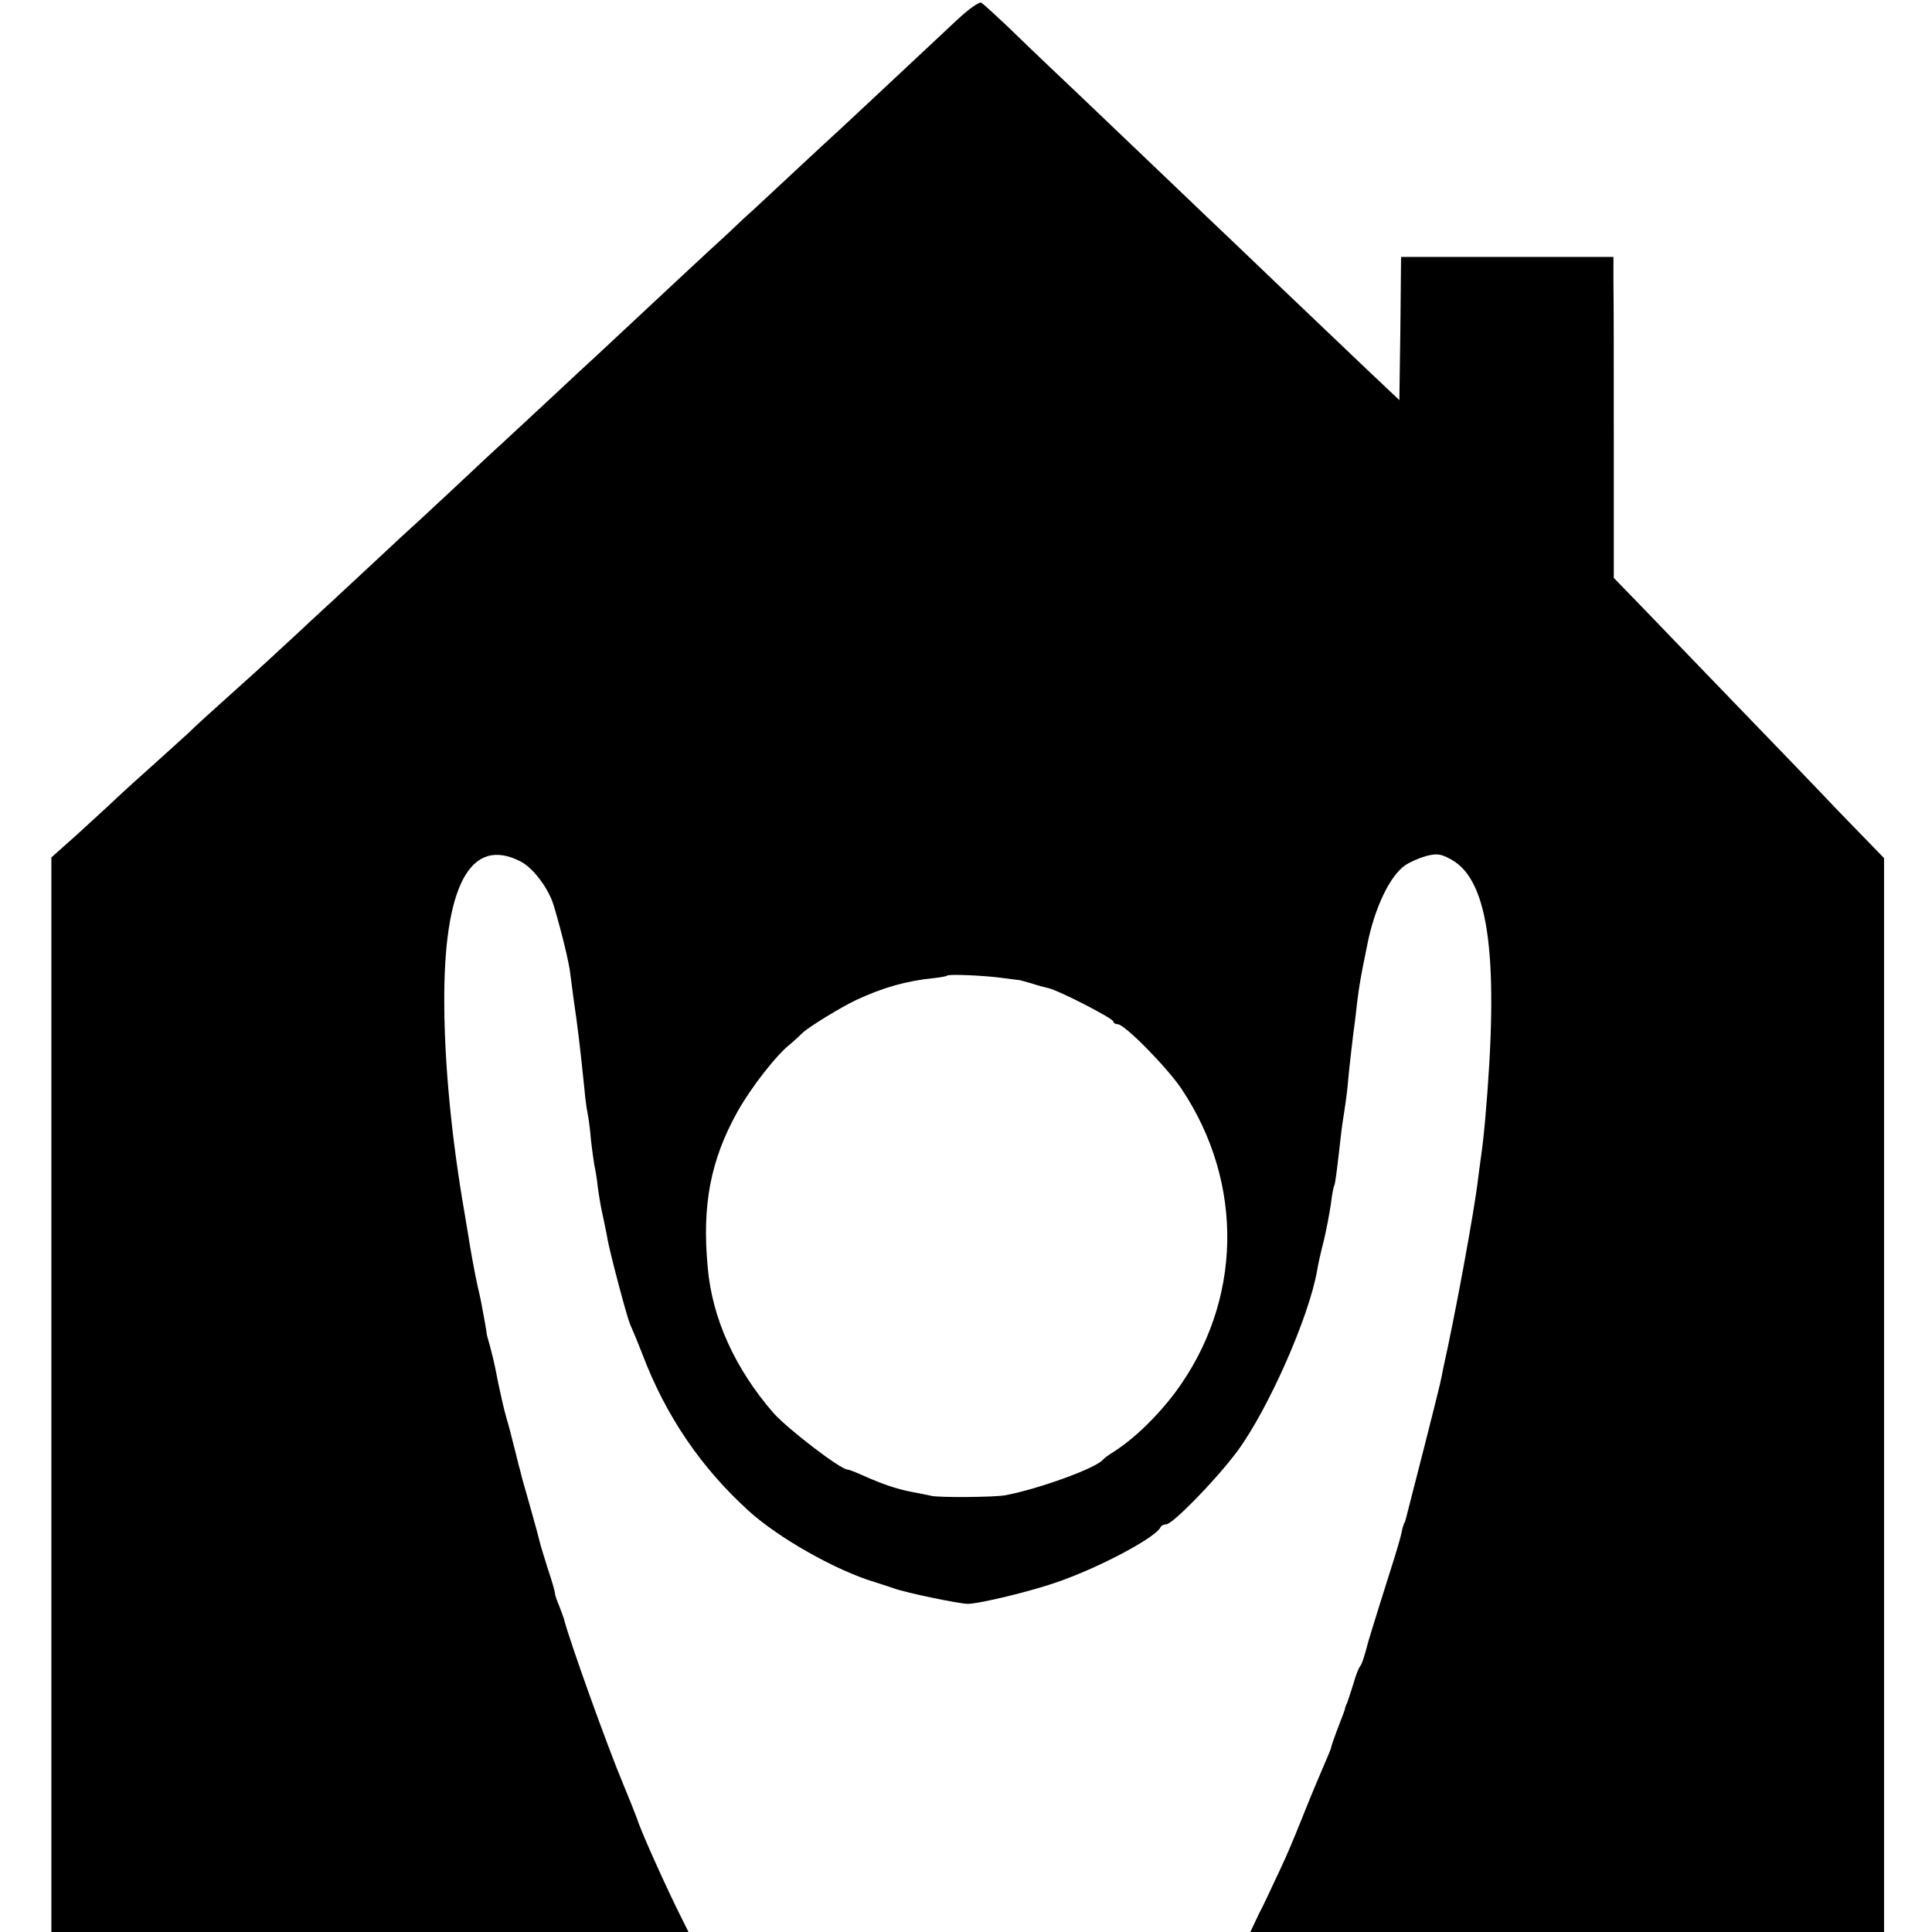 <?xml version="1.0" standalone="no"?>
<!DOCTYPE svg PUBLIC "-//W3C//DTD SVG 20010904//EN"
 "http://www.w3.org/TR/2001/REC-SVG-20010904/DTD/svg10.dtd">
<svg version="1.0" xmlns="http://www.w3.org/2000/svg"
 width="564pt" height="564pt" viewBox="0 0 564 564"
 preserveAspectRatio="xMidYMid meet">
<g transform="translate(0,564) scale(0.1,-0.1)"
fill="#000000" stroke="none">
<path d="M2794 5582 c-71 -67 -293 -274 -339 -317 -18 -16 -79 -73 -135 -125
-56 -52 -123 -115 -149 -138 -25 -24 -71 -67 -101 -94 -30 -28 -109 -101 -174
-162 -65 -61 -133 -124 -151 -141 -18 -16 -81 -75 -140 -130 -59 -55 -122
-113 -139 -129 -17 -15 -83 -77 -146 -136 -63 -59 -128 -119 -145 -134 -16
-15 -74 -69 -130 -121 -55 -51 -116 -108 -135 -125 -19 -18 -62 -58 -96 -89
-33 -31 -98 -90 -144 -131 -46 -41 -100 -90 -119 -109 -20 -18 -67 -61 -105
-95 -37 -33 -87 -78 -110 -100 -22 -21 -74 -68 -113 -104 l-73 -65 0 -1568 0
-1569 930 0 930 0 -19 38 c-40 79 -119 253 -131 292 -5 14 -23 59 -40 100 -46
109 -159 424 -174 485 -2 6 -8 23 -14 38 -7 16 -12 32 -12 36 0 5 -9 37 -21
72 -11 35 -22 71 -24 80 -2 9 -12 47 -23 85 -11 38 -23 83 -28 99 -4 17 -9 36
-11 42 -1 7 -5 19 -6 25 -2 7 -7 27 -11 43 -4 17 -11 44 -16 60 -5 17 -11 41
-14 55 -3 14 -8 36 -11 50 -3 14 -7 36 -10 50 -3 14 -9 40 -14 58 -5 18 -10
35 -10 37 0 6 -12 72 -17 97 -2 10 -6 28 -9 40 -10 45 -24 124 -29 158 -3 19
-8 46 -10 60 -37 212 -58 428 -59 605 -3 348 76 496 223 420 37 -19 82 -79 97
-130 23 -77 45 -168 48 -199 3 -21 7 -56 10 -76 11 -75 18 -131 31 -258 2 -24
6 -56 9 -70 3 -15 8 -50 10 -78 3 -28 8 -62 10 -75 3 -13 8 -42 10 -64 3 -22
9 -60 15 -85 5 -25 12 -56 14 -70 8 -43 56 -224 65 -245 5 -11 22 -51 37 -90
68 -179 171 -330 310 -456 87 -79 255 -174 369 -208 22 -7 47 -15 55 -18 32
-12 190 -45 215 -45 35 0 190 38 263 64 126 44 288 131 300 160 2 4 9 8 16 8
19 0 144 128 207 212 91 123 210 392 234 529 3 19 12 59 20 89 7 30 16 77 20
104 3 27 8 52 10 55 3 5 8 45 20 151 2 19 7 51 10 70 3 19 8 55 10 80 2 25 7
68 10 95 3 28 8 67 11 88 10 90 13 110 35 217 21 108 66 203 111 234 13 9 40
21 61 27 32 8 43 7 75 -11 110 -62 139 -291 97 -765 -2 -22 -6 -62 -10 -90 -4
-27 -8 -61 -10 -75 -11 -96 -69 -409 -102 -555 -2 -11 -6 -31 -9 -44 -3 -13
-23 -94 -45 -180 -46 -179 -49 -191 -54 -211 -2 -8 -4 -15 -5 -15 -1 0 -3 -8
-6 -17 -2 -10 -5 -24 -7 -30 -2 -7 -8 -29 -14 -48 -13 -40 -76 -242 -78 -250
-14 -53 -19 -67 -25 -75 -4 -5 -13 -28 -19 -50 -7 -22 -15 -47 -18 -55 -4 -8
-7 -17 -7 -20 -1 -3 -6 -18 -13 -35 -21 -55 -26 -70 -28 -80 -2 -5 -12 -30
-23 -55 -11 -25 -39 -92 -62 -150 -23 -58 -48 -116 -55 -130 -6 -14 -19 -41
-28 -60 -9 -19 -27 -59 -42 -87 l-25 -53 925 0 925 0 0 1568 0 1567 -133 137
c-72 76 -206 215 -297 309 -91 94 -209 217 -262 272 l-97 100 0 391 c0 215 0
426 -1 469 l0 77 -310 0 -310 0 -2 -209 -3 -209 -90 85 c-49 47 -164 156 -255
243 -91 87 -190 182 -220 210 -30 29 -131 125 -224 214 -93 89 -196 187 -230
219 -34 32 -90 86 -126 121 -36 34 -70 65 -75 68 -6 4 -38 -19 -71 -50z m133
-2797 c24 -3 45 -6 48 -6 2 0 19 -5 37 -10 18 -6 41 -12 50 -14 30 -7 188 -88
188 -97 0 -4 6 -8 13 -8 20 0 142 -124 185 -187 186 -277 179 -624 -18 -889
-53 -70 -117 -132 -177 -171 -15 -9 -30 -20 -33 -24 -20 -25 -189 -86 -285
-104 -33 -6 -191 -7 -215 -2 -8 2 -33 7 -55 11 -46 9 -83 21 -142 47 -24 11
-45 19 -49 19 -20 0 -174 118 -216 165 -112 129 -179 276 -192 425 -17 182 8
313 87 455 40 71 113 165 155 198 12 10 28 25 35 32 18 17 112 75 157 96 77
36 147 56 229 64 18 2 34 5 36 7 5 5 114 0 162 -7z"/>
</g>
</svg>
